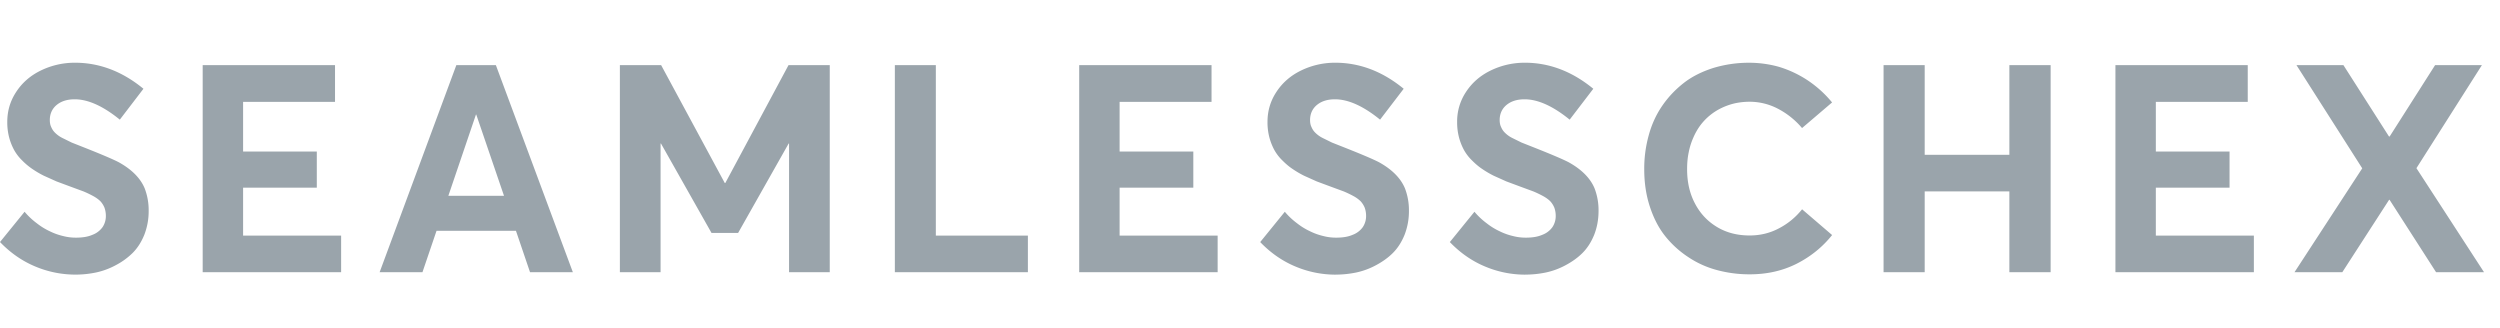 <svg xmlns="http://www.w3.org/2000/svg" width="122" height="16" fill="#9aa4ab" xmlns:v="https://vecta.io/nano"><path d="M3.68 13.401a4.91 4.91 0 0 0 1.007-.104 3.61 3.61 0 0 0 .958-.354 3.45 3.45 0 0 0 .826-.597c.236-.236.424-.528.569-.882a3.18 3.18 0 0 0 .215-1.174 2.97 2.97 0 0 0-.194-1.097c-.208-.5-.632-.923-1.257-1.271-.278-.146-.833-.382-1.673-.715l-.632-.25-.465-.229a1.36 1.36 0 0 1-.347-.25A.82.82 0 0 1 2.5 6.2c-.049-.097-.069-.215-.069-.34 0-.312.118-.562.34-.743s.514-.271.875-.271c.653 0 1.389.333 2.201.993L7 4.332c-1.048-.861-2.18-1.285-3.402-1.271a3.78 3.78 0 0 0-1.639.396c-.5.25-.889.597-1.173 1.035-.292.444-.431.93-.431 1.458a2.92 2.92 0 0 0 .09.75c.062.236.146.437.243.618a2.18 2.18 0 0 0 .389.507 3.24 3.24 0 0 0 .486.41 4.69 4.69 0 0 0 .576.34l.618.278.653.243.66.243c.167.069.326.146.479.229s.271.174.354.257c.083.09.146.194.194.306a1.18 1.18 0 0 1 .069.396.97.97 0 0 1-.16.556 1.06 1.06 0 0 1-.493.375c-.222.097-.486.139-.799.139a2.43 2.43 0 0 1-.625-.076 3 3 0 0 1-.646-.229 3.24 3.24 0 0 1-.646-.396 3.51 3.51 0 0 1-.597-.562L0 11.811c.514.535 1.09.931 1.722 1.194a5.05 5.05 0 0 0 1.958.396zm6.211-.118h6.756v-1.784h-4.784v-2.34h3.597V7.394h-3.597V4.971h4.486V3.18H9.891v10.103zm15.974 0h2.09L24.199 3.18h-1.93l-3.743 10.103h2.09l.687-2.021h3.875l.687 2.021zM21.88 9.554l1.347-3.965h.014l1.354 3.965H21.88zM38.479 3.18l-3.083 5.749h-.028L32.264 3.18H30.25v10.103h1.986V7.006h.021l2.465 4.361h1.298l2.465-4.361h.021v6.277h1.986V3.18h-2.014zm5.19 10.103h6.492v-1.784h-4.492V3.18h-2v10.103zm8.996 0h6.756v-1.784h-4.784v-2.34h3.597V7.394h-3.597V4.971h4.486V3.18h-6.458v10.103zm12.516.118a4.91 4.91 0 0 0 1.007-.104 3.61 3.61 0 0 0 .958-.354c.312-.167.59-.361.826-.597s.424-.528.569-.882a3.18 3.18 0 0 0 .215-1.174 2.97 2.97 0 0 0-.194-1.097c-.208-.5-.632-.923-1.257-1.271-.278-.146-.833-.382-1.673-.715L65 6.957l-.465-.229a1.36 1.36 0 0 1-.347-.25.82.82 0 0 1-.187-.278c-.049-.097-.07-.215-.07-.34 0-.312.118-.562.34-.743s.514-.271.875-.271c.653 0 1.389.333 2.201.993L68.5 4.332c-1.049-.861-2.18-1.285-3.402-1.271a3.78 3.78 0 0 0-1.639.396c-.5.25-.889.597-1.174 1.035-.292.444-.431.93-.431 1.458a2.92 2.92 0 0 0 .09.75 2.8 2.8 0 0 0 .243.618 2.18 2.18 0 0 0 .389.507c.16.16.319.299.486.41a4.72 4.72 0 0 0 .576.34l.618.278.653.243.66.243c.167.069.326.146.479.229a1.56 1.56 0 0 1 .354.257 1.09 1.09 0 0 1 .194.306c.042.118.069.25.069.396a.97.97 0 0 1-.16.556 1.06 1.06 0 0 1-.493.375c-.222.097-.486.139-.799.139a2.43 2.43 0 0 1-.625-.076 3 3 0 0 1-.646-.229 3.24 3.24 0 0 1-.646-.396 3.51 3.51 0 0 1-.597-.562l-1.201 1.479c.514.535 1.09.931 1.722 1.194a5.05 5.05 0 0 0 1.958.396zm9.253 0a4.91 4.91 0 0 0 1.007-.104 3.61 3.61 0 0 0 .958-.354c.312-.167.59-.361.826-.597s.424-.528.569-.882c.139-.354.215-.743.215-1.174a2.97 2.97 0 0 0-.194-1.097c-.208-.5-.632-.923-1.257-1.271-.278-.146-.833-.382-1.673-.715l-.632-.25-.465-.229a1.36 1.36 0 0 1-.347-.25.82.82 0 0 1-.187-.278c-.049-.097-.07-.215-.07-.34 0-.312.118-.562.34-.743s.514-.271.875-.271c.653 0 1.389.333 2.201.993l1.153-1.507c-1.049-.861-2.18-1.285-3.402-1.271a3.78 3.78 0 0 0-1.639.396c-.5.25-.889.597-1.174 1.035a2.59 2.59 0 0 0-.43 1.458 2.92 2.92 0 0 0 .09.75c.062.236.146.437.243.618a2.18 2.18 0 0 0 .389.507c.16.16.319.299.486.41a4.72 4.72 0 0 0 .576.34l.618.278.653.243.66.243c.167.069.326.146.479.229s.271.174.354.257c.083.09.146.194.194.306.042.118.069.25.069.396a.97.97 0 0 1-.16.556 1.06 1.06 0 0 1-.493.375c-.222.097-.486.139-.799.139a2.43 2.43 0 0 1-.625-.076 3 3 0 0 1-.646-.229 3.24 3.24 0 0 1-.646-.396 3.51 3.51 0 0 1-.597-.562l-1.201 1.479c.514.535 1.09.931 1.722 1.194a5.05 5.05 0 0 0 1.958.396zm10.953-.014c.847 0 1.611-.173 2.298-.521.68-.347 1.257-.812 1.722-1.396l-1.465-1.257c-.312.389-.687.701-1.132.931-.444.236-.924.347-1.424.347-.597 0-1.125-.132-1.59-.41s-.826-.66-1.083-1.153c-.257-.486-.382-1.042-.382-1.666 0-.285.021-.555.076-.819.049-.257.125-.493.222-.715a3.07 3.07 0 0 1 .347-.611 2.81 2.81 0 0 1 .465-.486 2.83 2.83 0 0 1 .569-.361 3.15 3.15 0 0 1 .653-.229 3.46 3.46 0 0 1 .722-.076 2.98 2.98 0 0 1 1.416.361 3.9 3.9 0 0 1 1.139.923l1.465-1.25a5.44 5.44 0 0 0-1.229-1.104 5.35 5.35 0 0 0-1.382-.639 5.43 5.43 0 0 0-1.41-.194 6 6 0 0 0-1.805.264c-.555.181-1.035.424-1.437.743s-.75.687-1.042 1.118-.507.91-.646 1.43a6.07 6.07 0 0 0-.215 1.646c0 .653.09 1.257.271 1.812s.424 1.035.743 1.437a4.81 4.81 0 0 0 1.125 1.028 4.63 4.63 0 0 0 1.41.639 6.03 6.03 0 0 0 1.597.208zm6.531-.104h2.007V9.339h4.132v3.944h2.014V3.18h-2.014v4.374h-4.132V3.18h-2.007v10.103zm11.315 0h6.756v-1.784h-4.784v-2.34h3.597V7.394h-3.597V4.971h4.485V3.18h-6.457v10.103zm15.647 0h2.34l-3.298-5.076 3.194-5.027h-2.284l-2.215 3.479h-.035L114.36 3.18h-2.291l3.208 5.034-3.305 5.069h2.333l2.284-3.534h.021l2.27 3.534z"/></svg>